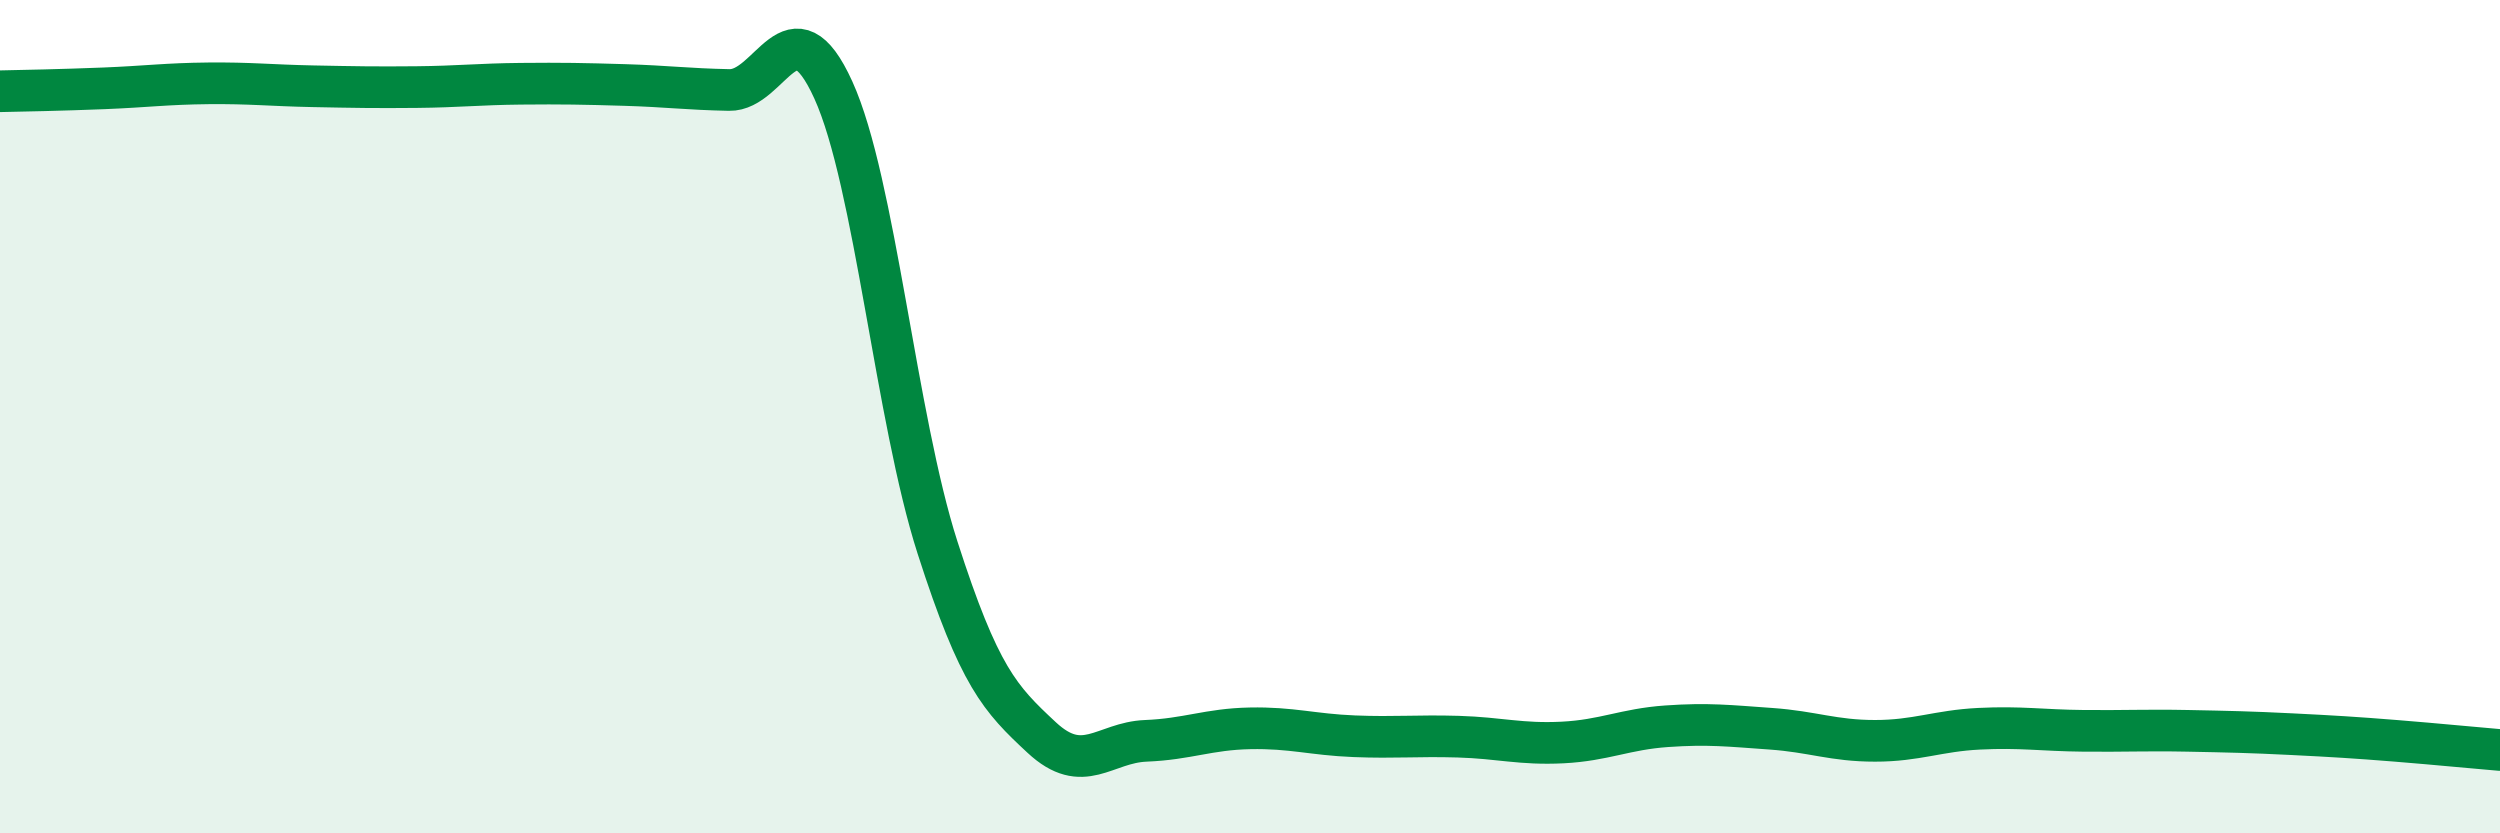 
    <svg width="60" height="20" viewBox="0 0 60 20" xmlns="http://www.w3.org/2000/svg">
      <path
        d="M 0,2.19 C 0.5,2.18 1.5,2.16 2.5,2.12 C 3.5,2.08 4,2.01 5,2 C 6,1.99 6.5,2.05 7.5,2.07 C 8.5,2.09 9,2.1 10,2.09 C 11,2.08 11.5,2.02 12.5,2.01 C 13.5,2 14,2.01 15,2.04 C 16,2.07 16.5,2.14 17.5,2.16 C 18.5,2.18 19,-0.04 20,2.16 C 21,4.36 21.5,10.03 22.5,13.14 C 23.5,16.25 24,16.77 25,17.7 C 26,18.63 26.5,17.82 27.5,17.78 C 28.5,17.74 29,17.5 30,17.48 C 31,17.46 31.5,17.63 32.5,17.67 C 33.5,17.71 34,17.65 35,17.68 C 36,17.71 36.5,17.87 37.5,17.82 C 38.5,17.77 39,17.5 40,17.43 C 41,17.36 41.5,17.42 42.5,17.49 C 43.5,17.56 44,17.78 45,17.78 C 46,17.78 46.5,17.54 47.5,17.49 C 48.5,17.44 49,17.53 50,17.54 C 51,17.55 51.5,17.52 52.5,17.54 C 53.5,17.56 54,17.57 55,17.62 C 56,17.67 56.5,17.7 57.5,17.78 C 58.5,17.86 59.5,17.96 60,18L60 20L0 20Z"
        fill="#008740"
        opacity="0.1"
        stroke-linecap="round"
        stroke-linejoin="round"
      />
      <path
        d="M 0,2.19 C 0.5,2.18 1.5,2.16 2.5,2.12 C 3.5,2.08 4,2.01 5,2 C 6,1.99 6.5,2.05 7.5,2.07 C 8.5,2.09 9,2.1 10,2.09 C 11,2.08 11.5,2.02 12.5,2.01 C 13.5,2 14,2.01 15,2.04 C 16,2.07 16.5,2.14 17.5,2.16 C 18.5,2.18 19,-0.04 20,2.16 C 21,4.36 21.5,10.03 22.5,13.14 C 23.5,16.25 24,16.77 25,17.7 C 26,18.63 26.5,17.82 27.5,17.78 C 28.5,17.74 29,17.5 30,17.48 C 31,17.46 31.5,17.63 32.5,17.67 C 33.5,17.71 34,17.65 35,17.68 C 36,17.71 36.5,17.87 37.5,17.82 C 38.5,17.77 39,17.5 40,17.43 C 41,17.36 41.5,17.42 42.5,17.49 C 43.5,17.56 44,17.78 45,17.78 C 46,17.78 46.5,17.54 47.5,17.49 C 48.5,17.44 49,17.53 50,17.54 C 51,17.55 51.5,17.52 52.5,17.54 C 53.5,17.56 54,17.57 55,17.62 C 56,17.67 56.5,17.7 57.5,17.78 C 58.5,17.86 59.5,17.96 60,18"
        stroke="#008740"
        stroke-width="1"
        fill="none"
        stroke-linecap="round"
        stroke-linejoin="round"
      />
    </svg>
  